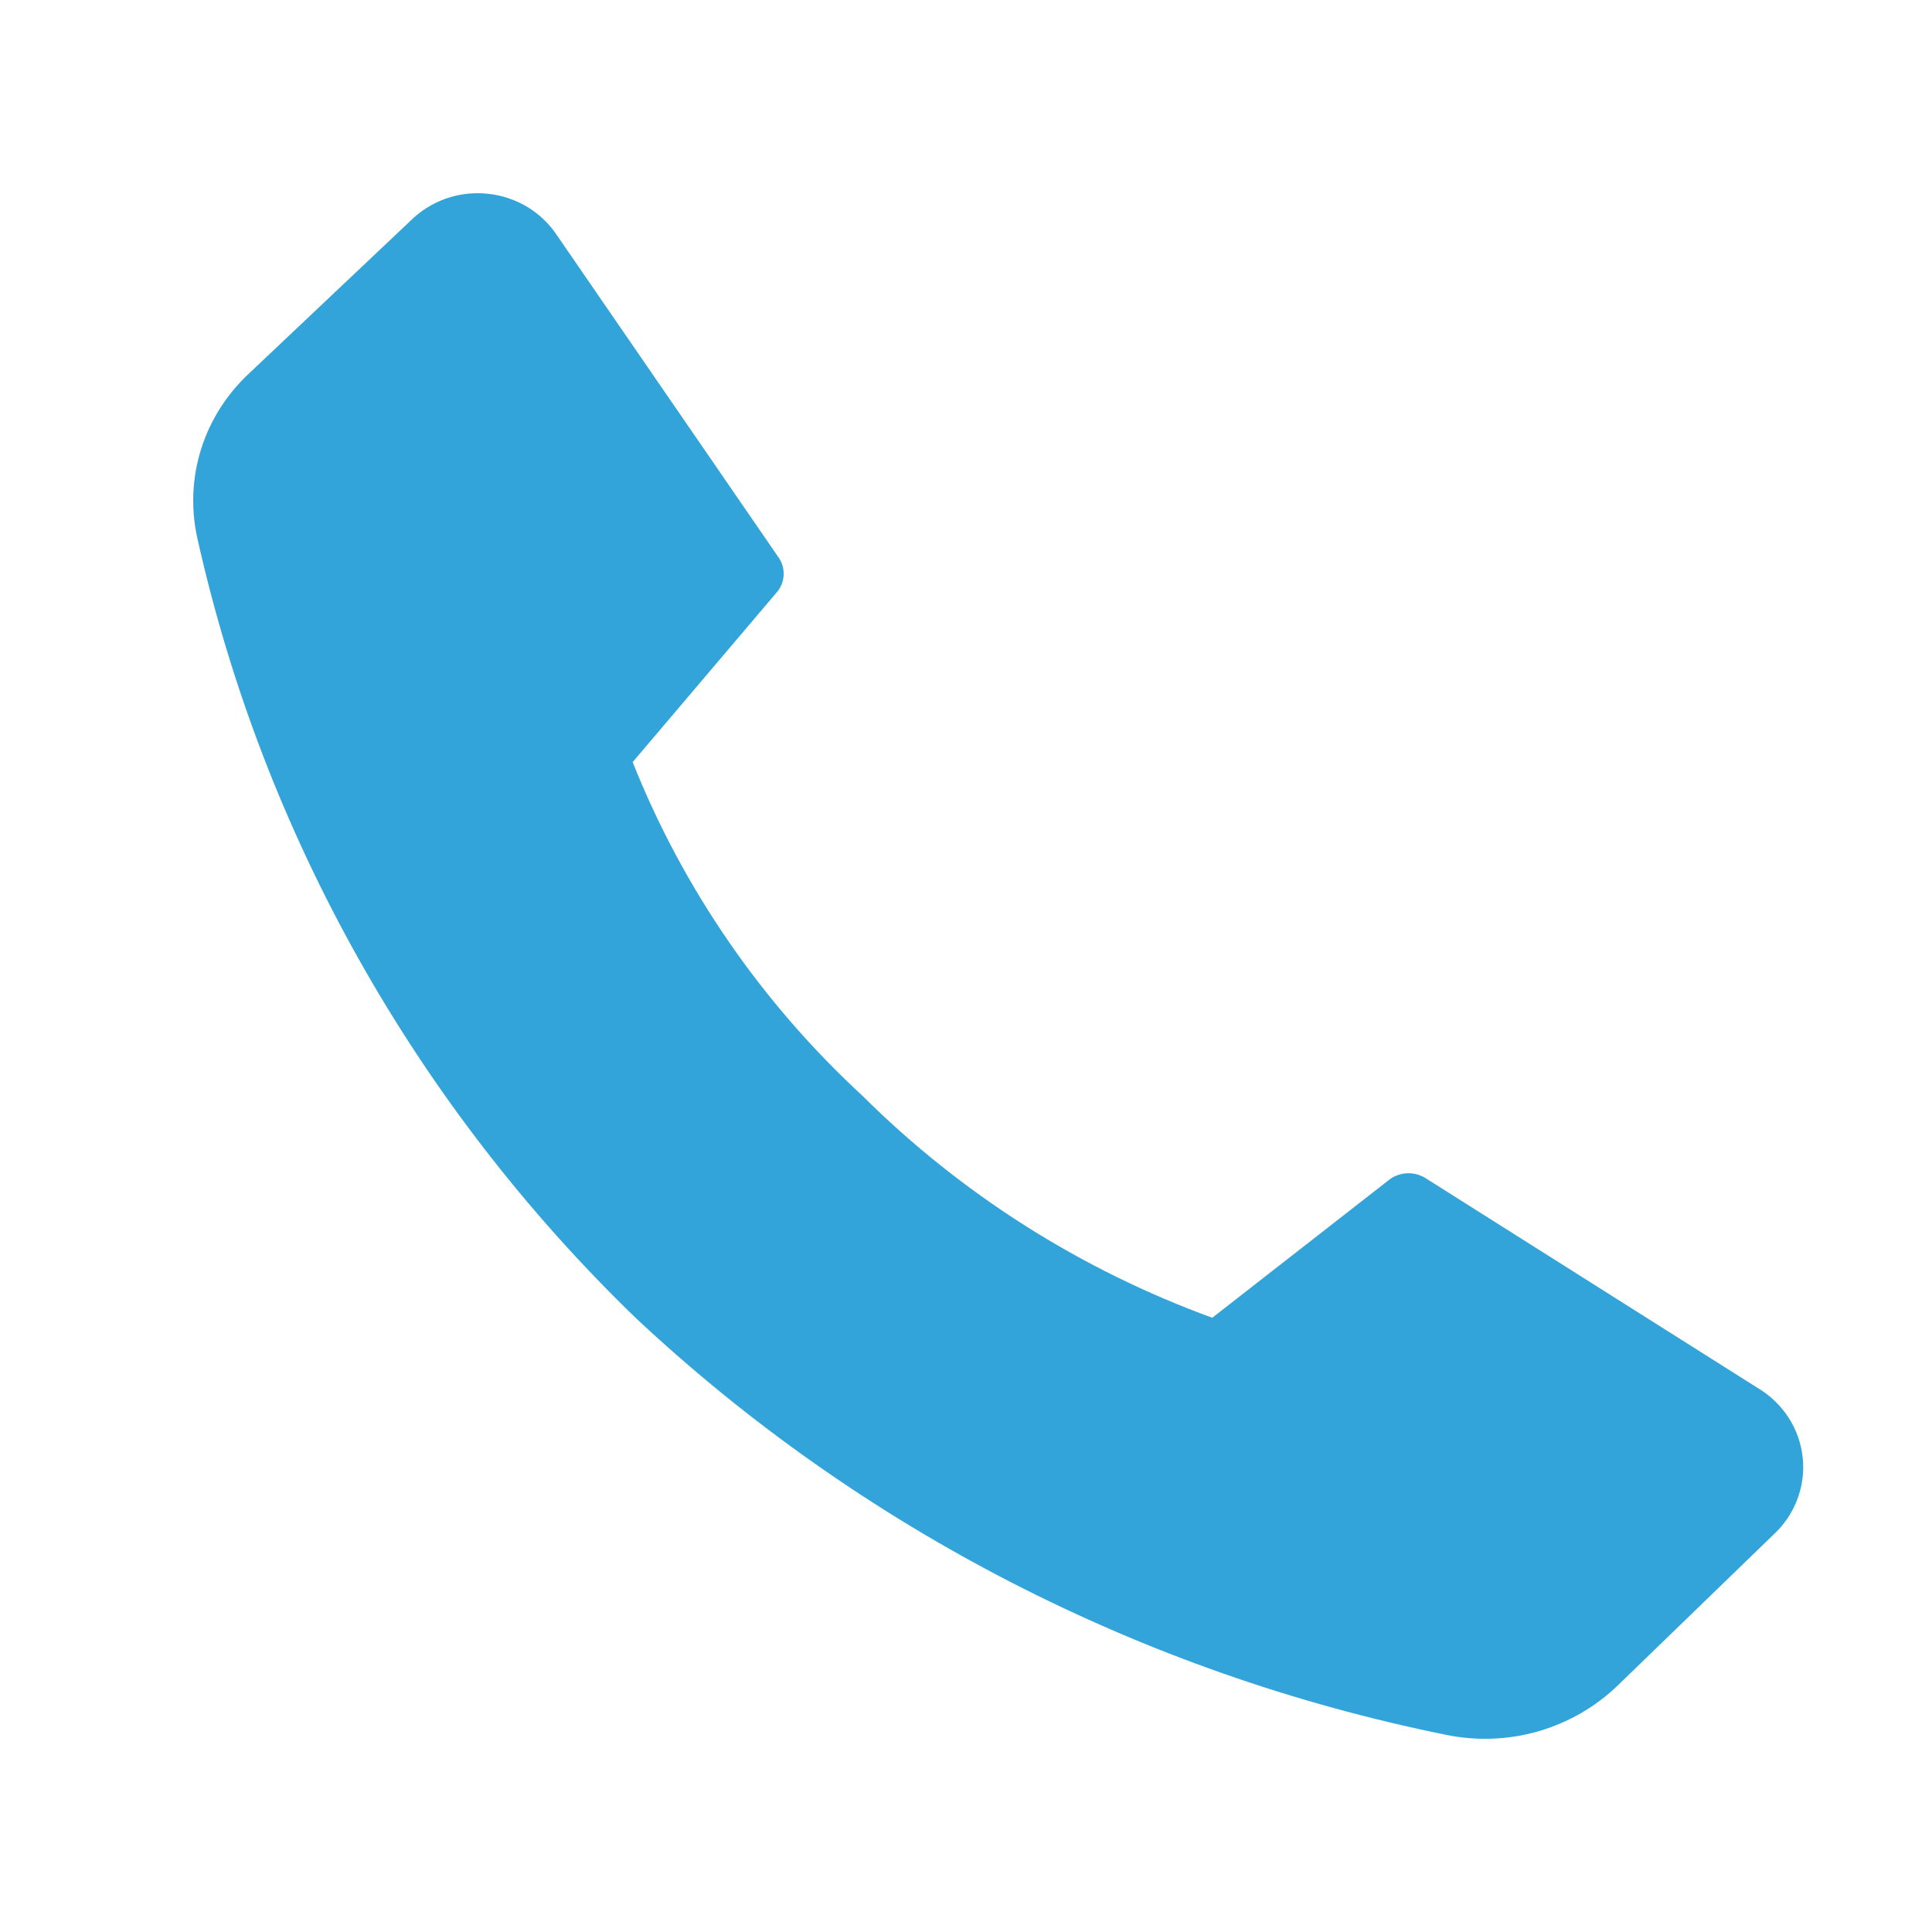 <?xml version="1.0" encoding="UTF-8"?> <svg xmlns="http://www.w3.org/2000/svg" width="30" height="30" viewBox="0 0 30 30" fill="none"><g clip-path="url(#clip0_198_143)"><path d="M13.392 17.015C14.924 18.539 16.778 19.716 18.824 20.462L21.592 18.303C21.674 18.248 21.771 18.218 21.871 18.218C21.97 18.218 22.067 18.248 22.15 18.303L27.288 21.549C27.483 21.664 27.648 21.822 27.771 22.01C27.893 22.198 27.969 22.412 27.992 22.634C28.016 22.856 27.986 23.08 27.906 23.289C27.826 23.498 27.697 23.686 27.531 23.837L25.123 26.169C24.778 26.503 24.354 26.748 23.889 26.883C23.424 27.017 22.932 27.036 22.458 26.939C17.725 25.981 13.362 23.736 9.868 20.462C6.452 17.156 4.088 12.948 3.063 8.351C2.962 7.893 2.983 7.417 3.124 6.969C3.266 6.522 3.523 6.118 3.87 5.796L6.366 3.436C6.521 3.28 6.709 3.161 6.917 3.086C7.126 3.012 7.348 2.985 7.568 3.008C7.789 3.03 8.001 3.1 8.19 3.214C8.378 3.328 8.538 3.483 8.657 3.666L12.078 8.639C12.137 8.717 12.169 8.811 12.169 8.908C12.169 9.006 12.137 9.1 12.078 9.178L9.824 11.834C10.606 13.799 11.825 15.569 13.392 17.015Z" fill="#32A4DA"></path></g><defs><clipPath id="clip0_198_143"><rect width="30" height="30" fill="white"></rect></clipPath></defs></svg> 